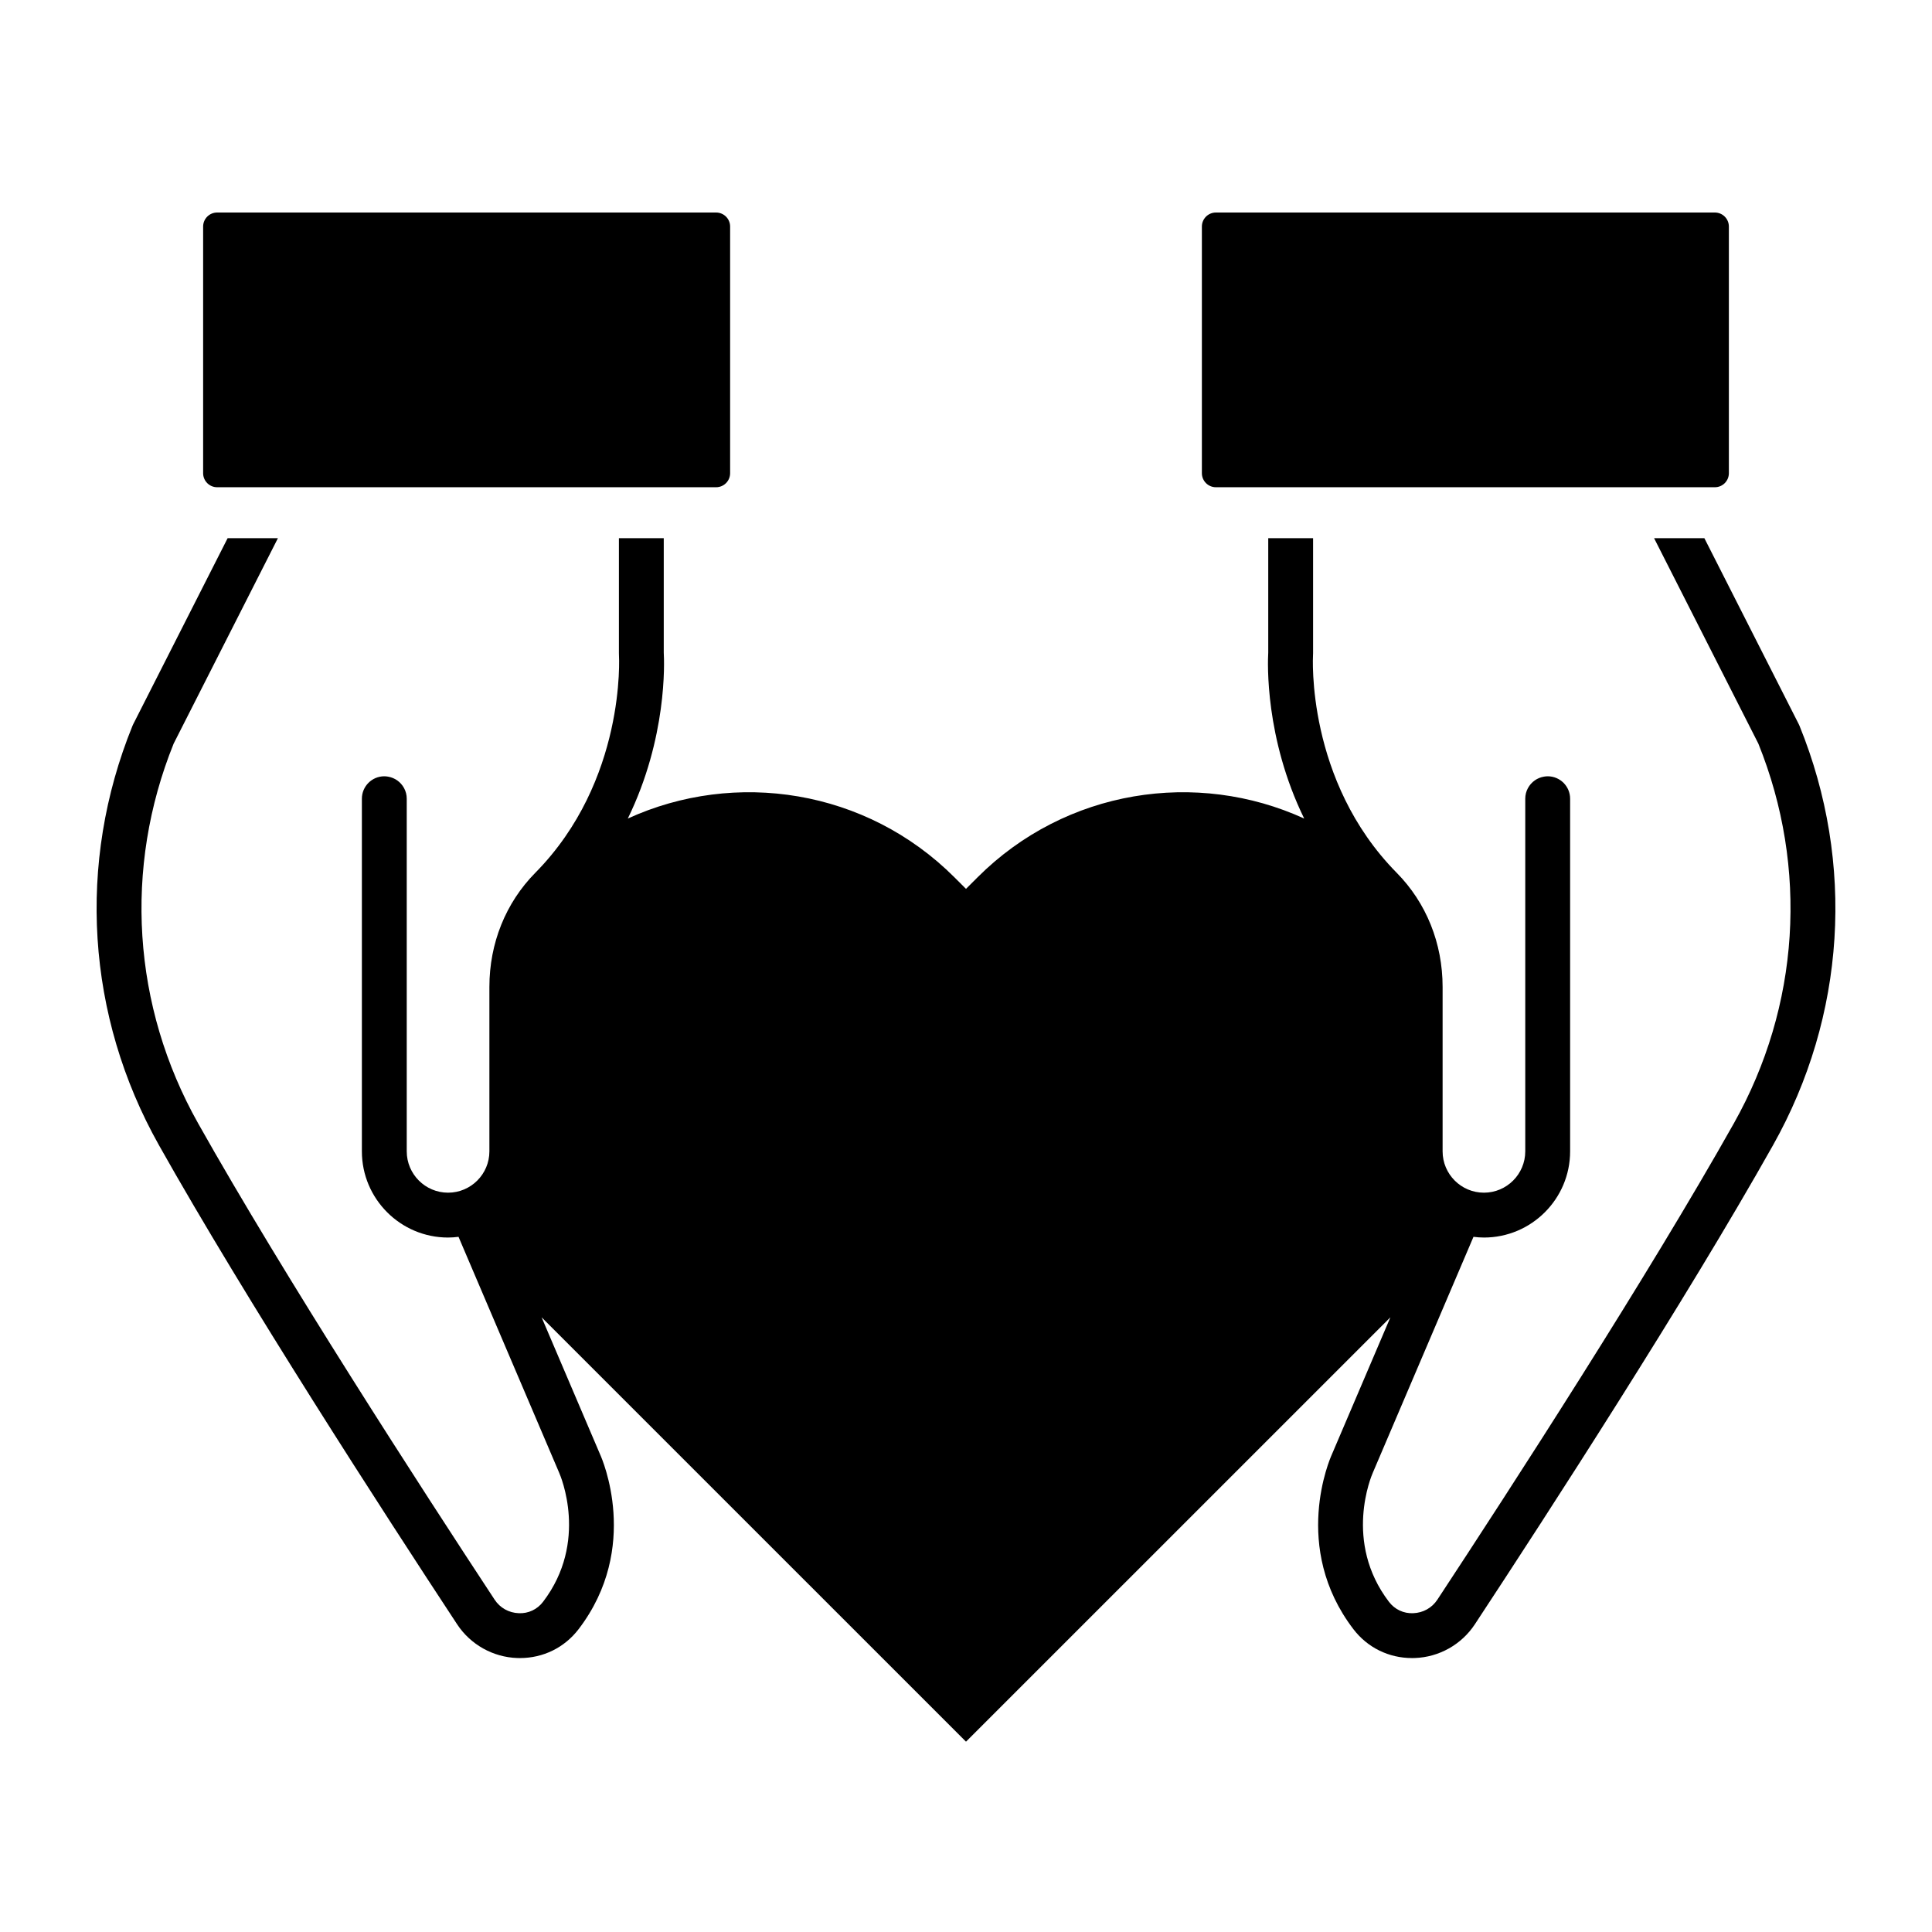 <svg height='100px' width='100px'  fill="#000000" xmlns="http://www.w3.org/2000/svg" xmlns:xlink="http://www.w3.org/1999/xlink" viewBox="0 0 100 100" version="1.1" x="0px" y="0px"><title>give-love-3</title><desc>Created with Sketch.</desc><g stroke="none" stroke-width="1" fill="none" fill-rule="evenodd"><path d="M62.935,25.219 L62.935,25.219 L88.761,25.219 C89.162,25.219 89.486,24.894 89.486,24.493 L89.486,11.725 C89.486,11.325 89.162,11 88.761,11 L62.935,11 C62.534,11 62.209,11.325 62.209,11.725 L62.209,24.493 C62.209,24.894 62.534,25.219 62.935,25.219 M93.144,37.572 C93.132,37.542 93.119,37.512 93.104,37.484 L88.218,27.856 L85.615,27.856 L91.012,38.49 C93.611,44.928 93.151,52.087 89.747,58.139 C85.275,66.092 78.212,77.001 74.4,82.796 C74.118,83.225 73.662,83.48 73.147,83.499 C72.652,83.522 72.191,83.303 71.893,82.911 C69.52,79.804 70.992,76.377 71.055,76.233 L76.267,64.018 C76.445,64.04 76.624,64.055 76.808,64.055 C79.268,64.055 81.269,62.054 81.269,59.594 L81.269,41.341 C81.269,40.7 80.749,40.18 80.108,40.18 C80.041,40.18 79.977,40.189 79.913,40.199 C79.74,40.229 79.58,40.295 79.443,40.391 C79.144,40.602 78.947,40.947 78.947,41.341 L78.947,59.594 C78.947,60.773 77.988,61.733 76.808,61.733 C75.628,61.733 74.669,60.773 74.669,59.594 L74.669,51.083 C74.669,48.826 73.826,46.73 72.295,45.178 C67.585,40.406 67.958,33.957 67.962,33.893 C67.964,33.867 67.965,33.838 67.965,33.812 L67.965,27.856 L65.644,27.856 L65.644,33.776 C65.614,34.285 65.466,38.197 67.505,42.368 C61.95,39.827 55.167,40.841 50.594,45.414 L50,46.008 L49.406,45.414 C44.833,40.841 38.05,39.827 32.495,42.368 C34.534,38.197 34.386,34.285 34.356,33.776 L34.356,27.856 L32.035,27.856 L32.035,33.812 C32.035,33.838 32.036,33.867 32.037,33.893 C32.042,33.957 32.415,40.406 27.705,45.178 C26.174,46.73 25.331,48.826 25.331,51.083 L25.331,59.594 C25.331,60.773 24.372,61.733 23.192,61.733 C22.012,61.733 21.053,60.773 21.053,59.594 L21.053,41.341 C21.053,40.947 20.856,40.602 20.557,40.391 C20.419,40.295 20.26,40.229 20.087,40.199 C20.023,40.189 19.959,40.18 19.892,40.18 C19.251,40.18 18.731,40.7 18.731,41.341 L18.731,59.594 C18.731,62.054 20.732,64.055 23.192,64.055 C23.375,64.055 23.555,64.04 23.733,64.018 L28.944,76.233 C29.008,76.377 30.48,79.804 28.107,82.911 C27.809,83.303 27.348,83.522 26.853,83.499 C26.338,83.48 25.882,83.225 25.6,82.796 C21.788,77.001 14.725,66.092 10.252,58.139 C6.849,52.087 6.389,44.928 8.988,38.49 L14.385,27.856 L11.782,27.856 L6.896,37.484 C6.881,37.512 6.868,37.542 6.856,37.572 C3.968,44.679 4.469,52.591 8.229,59.277 C12.737,67.292 19.832,78.252 23.66,84.072 C24.35,85.121 25.514,85.775 26.771,85.819 C26.819,85.82 26.866,85.821 26.913,85.821 C28.118,85.821 29.219,85.28 29.952,84.321 C33.182,80.09 31.149,75.474 31.071,75.303 L28.033,68.183 L50,90.149 L71.967,68.183 L68.928,75.303 C68.851,75.474 66.818,80.09 70.048,84.321 C70.78,85.28 71.882,85.821 73.086,85.821 C73.134,85.821 73.181,85.82 73.229,85.819 C74.487,85.775 75.649,85.121 76.339,84.072 C80.168,78.252 87.263,67.292 91.771,59.277 C95.531,52.591 96.032,44.679 93.144,37.572 M10.514,24.493 L10.514,11.725 C10.514,11.325 10.839,11 11.239,11 L37.065,11 C37.466,11 37.791,11.325 37.791,11.725 L37.791,24.493 C37.791,24.894 37.466,25.219 37.065,25.219 L37.065,25.219 L11.239,25.219 C10.839,25.219 10.514,24.894 10.514,24.493" fill="#000000"></path></g></svg>
